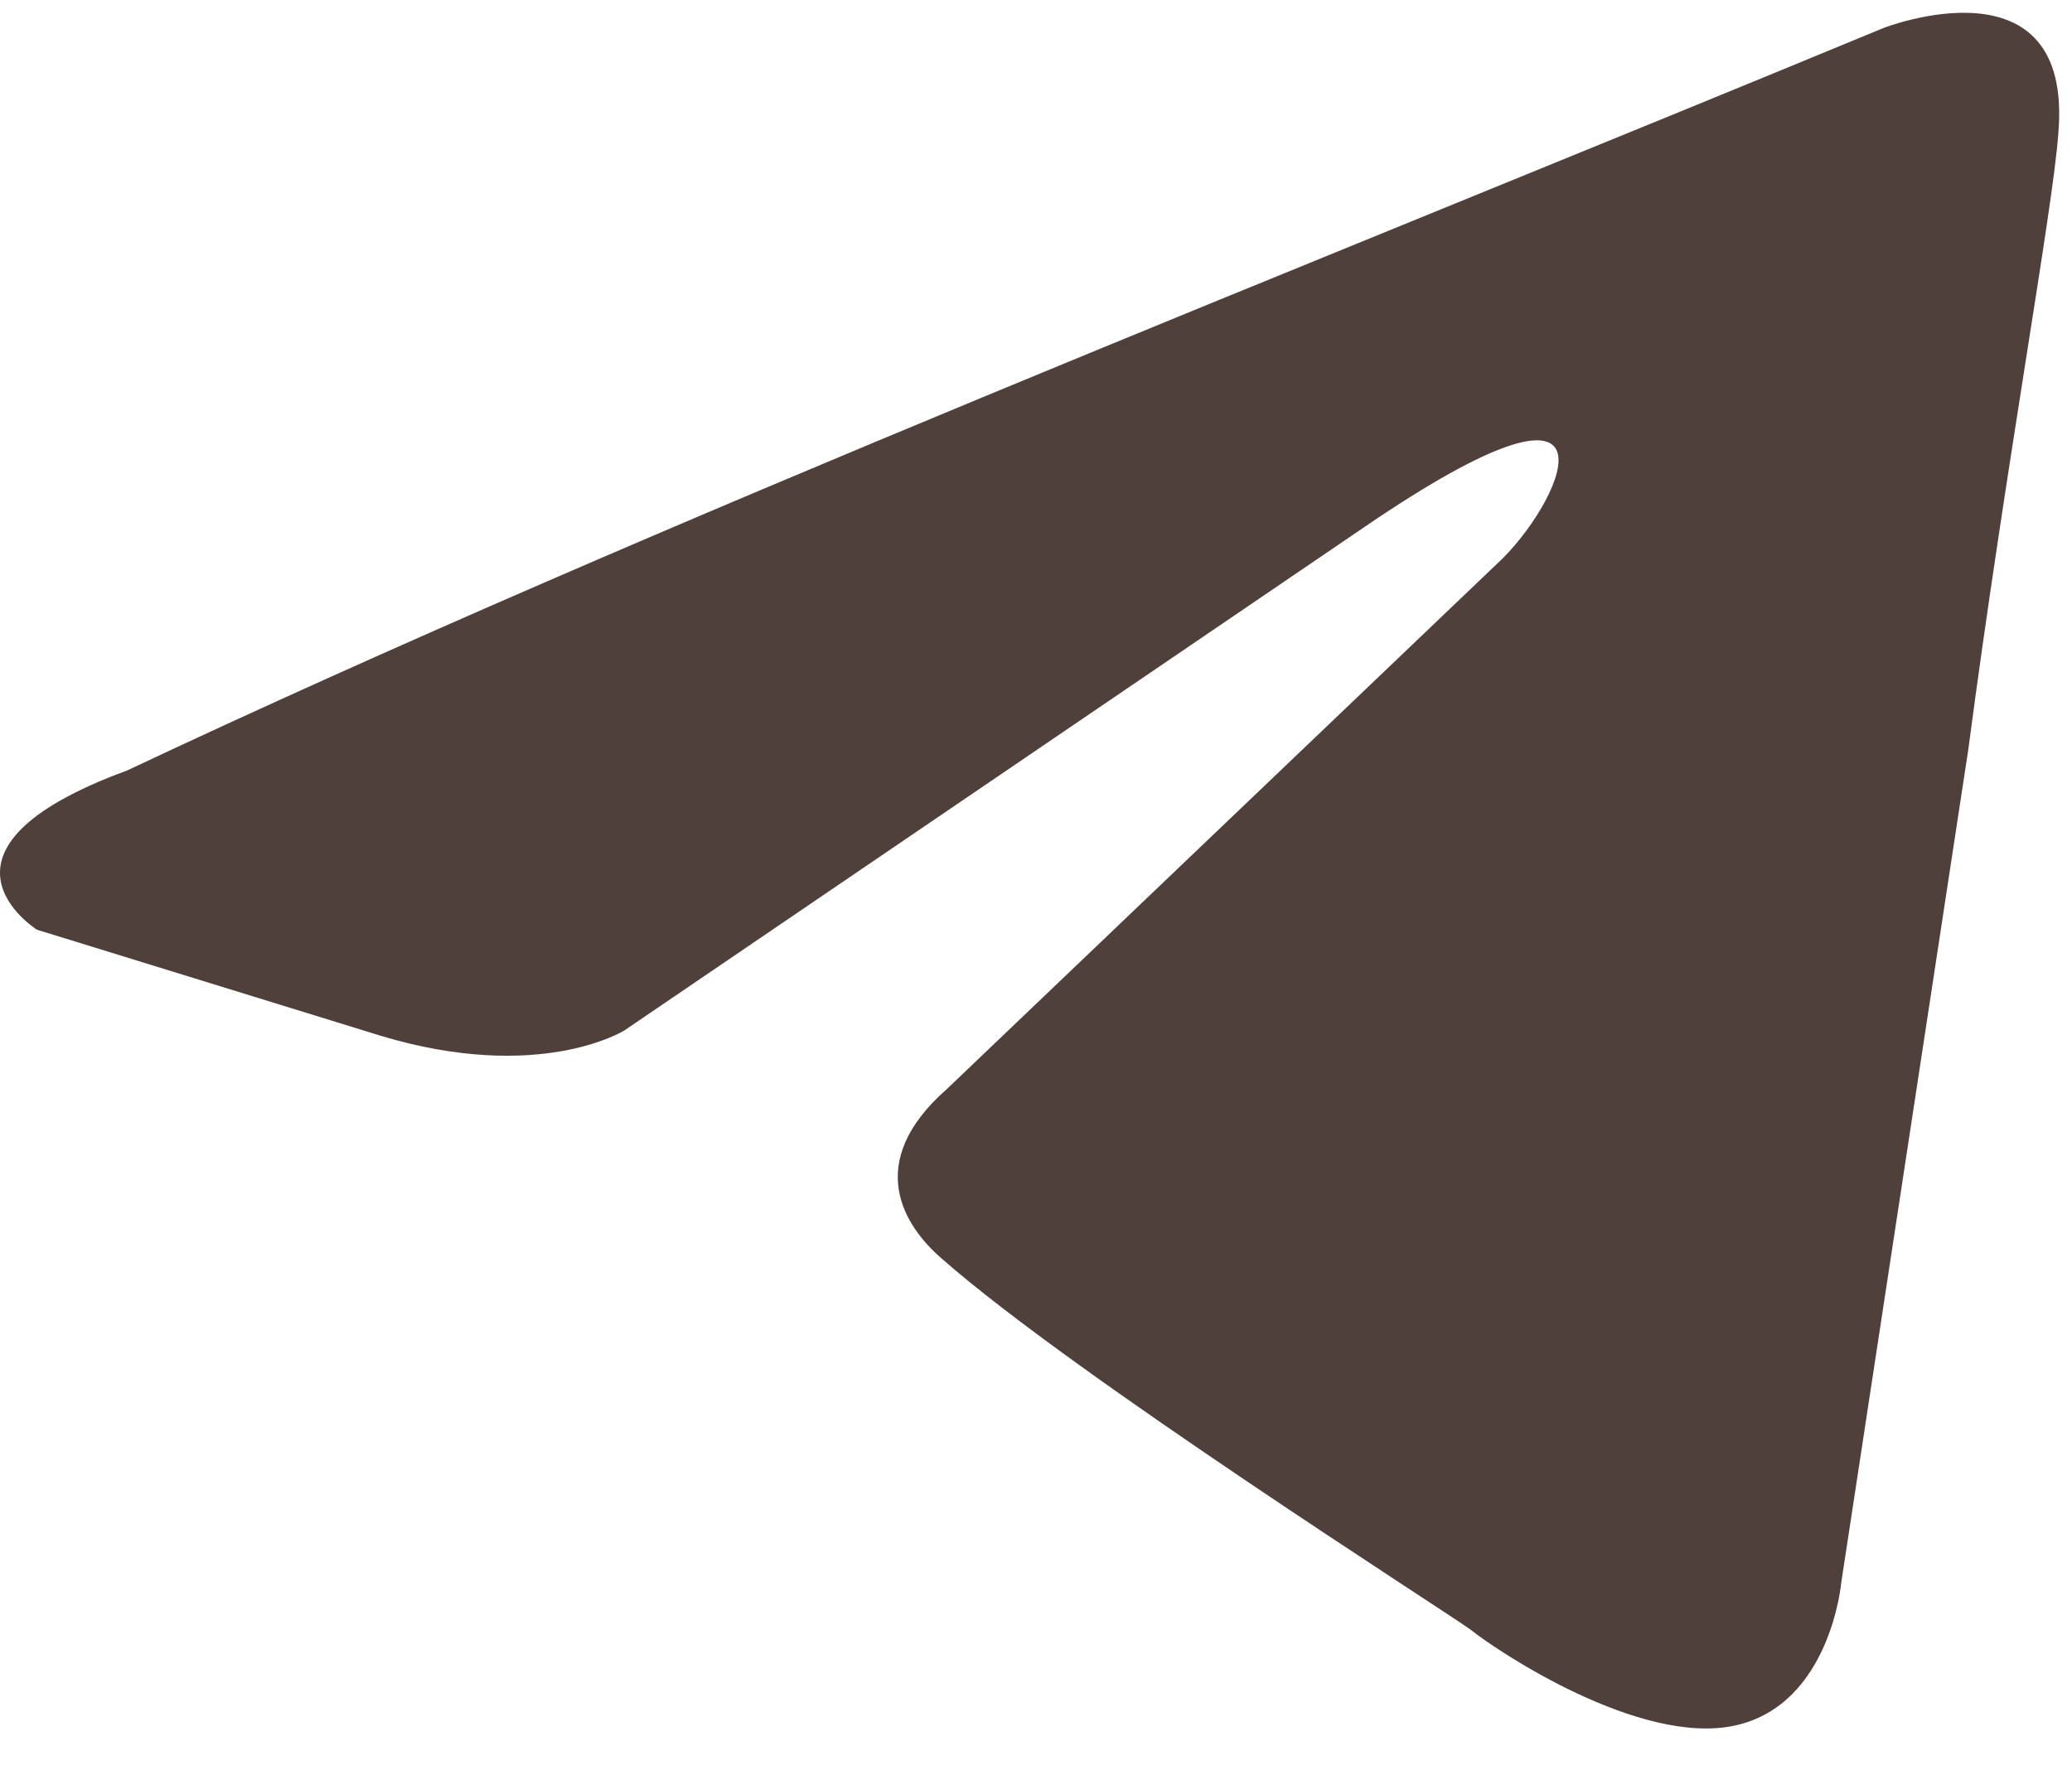 <?xml version="1.0" encoding="UTF-8"?> <svg xmlns="http://www.w3.org/2000/svg" width="81" height="69" viewBox="0 0 81 69" fill="none"><g clip-path="url(#clip0_575_20)"><path d="M73.637 1.092C73.637 1.092 81.084 -1.811 80.463 5.241C80.257 8.144 78.395 18.307 76.947 29.3L71.982 61.864C71.982 61.864 71.569 66.634 67.845 67.464C64.121 68.294 58.537 64.56 57.502 63.73C56.675 63.108 41.988 53.775 36.817 49.212C35.368 47.967 33.714 45.478 37.023 42.575L58.743 21.834C61.226 19.345 63.708 13.537 53.365 20.589L24.405 40.293C24.405 40.293 21.095 42.367 14.89 40.501L1.444 36.352C1.444 36.352 -3.521 33.241 4.961 30.13C25.646 20.381 51.09 10.426 73.637 1.092Z" fill="#4F403B"></path></g><defs><clipPath id="clip0_575_20"><rect width="81" height="68" fill="white" transform="translate(0 0.5)"></rect></clipPath></defs></svg> 